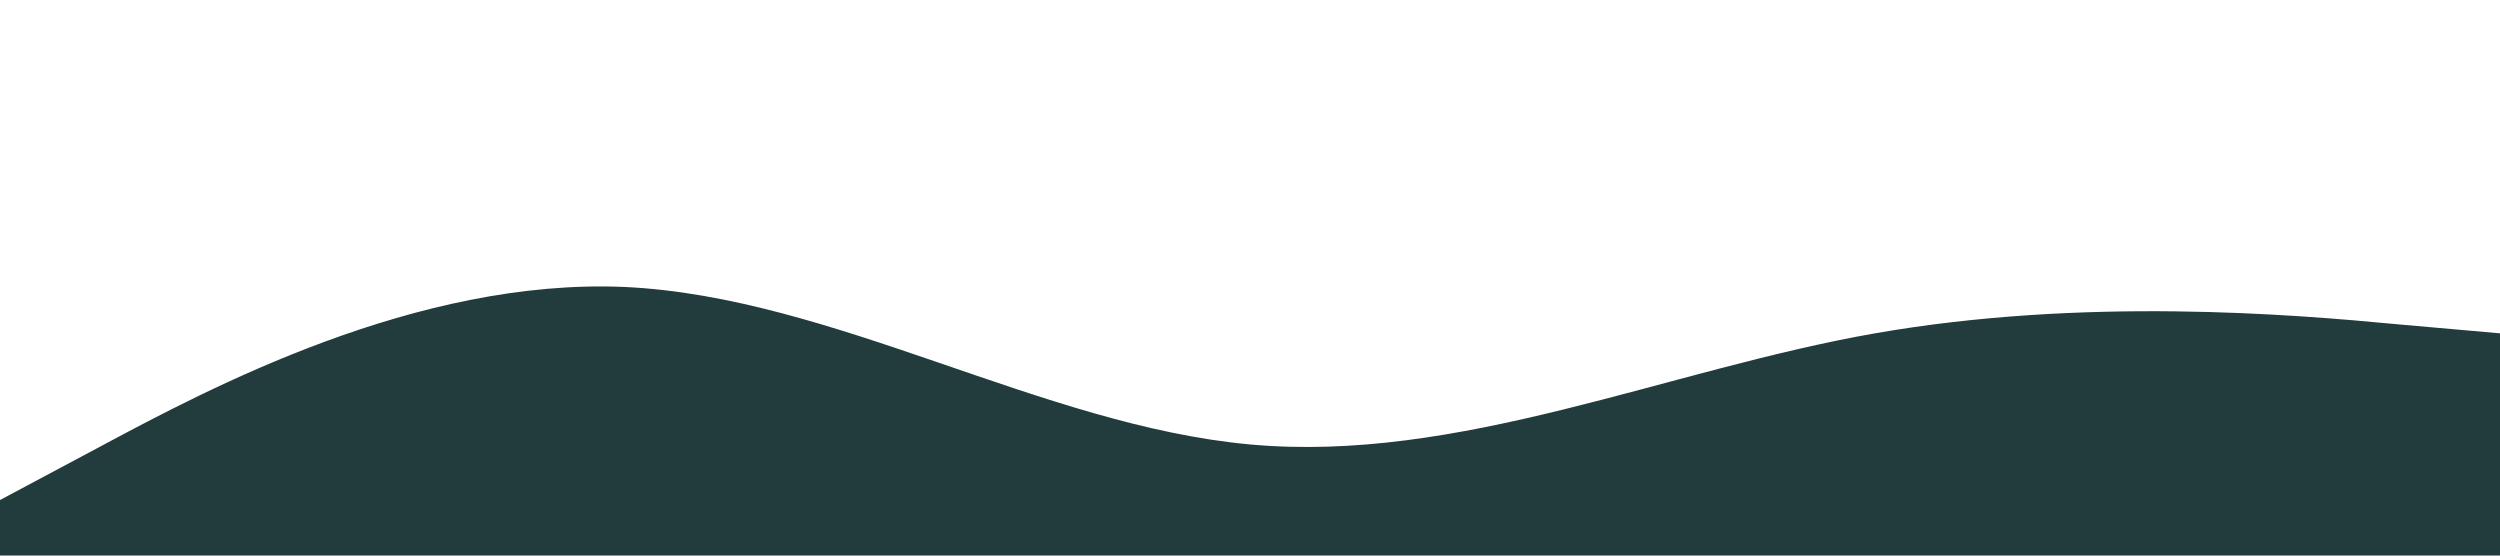 <svg viewBox="0 0 1440 320" xmlns="http://www.w3.org/2000/svg"><path d="M0,288L60,256C120,224,240,160,360,165.3C480,171,600,245,720,256C840,267,960,213,1080,192C1200,171,1320,181,1380,186.7L1440,192L1440,320L1380,320C1320,320,1200,320,1080,320C960,320,840,320,720,320C600,320,480,320,360,320C240,320,120,320,60,320L0,320Z" fill-opacity="1" fill="#223B3D"></path></svg>